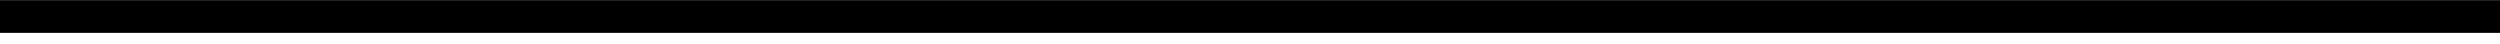 <?xml version="1.0" encoding="UTF-8"?>
<!DOCTYPE svg PUBLIC '-//W3C//DTD SVG 1.0//EN'
          'http://www.w3.org/TR/2001/REC-SVG-20010904/DTD/svg10.dtd'>
<svg height="1" stroke="#000" stroke-linecap="square" stroke-miterlimit="10" viewBox="0 0 57.28 1" width="57" xmlns="http://www.w3.org/2000/svg" xmlns:xlink="http://www.w3.org/1999/xlink"
><defs
  ><clipPath id="a"
    ><path d="M0 0V.75H57.28V0Z"
    /></clipPath
    ><clipPath clip-path="url(#a)" id="b"
    ><path d="M-72.03 556.42H523.22v-842H-72.03Zm0 0"
    /></clipPath
  ></defs
  ><g
  ><g
    ><path clip-path="url(#b)" d="M0 .75H57.28V0H0Zm0 0" fill-rule="evenodd" stroke="none"
    /></g
  ></g
></svg
>
